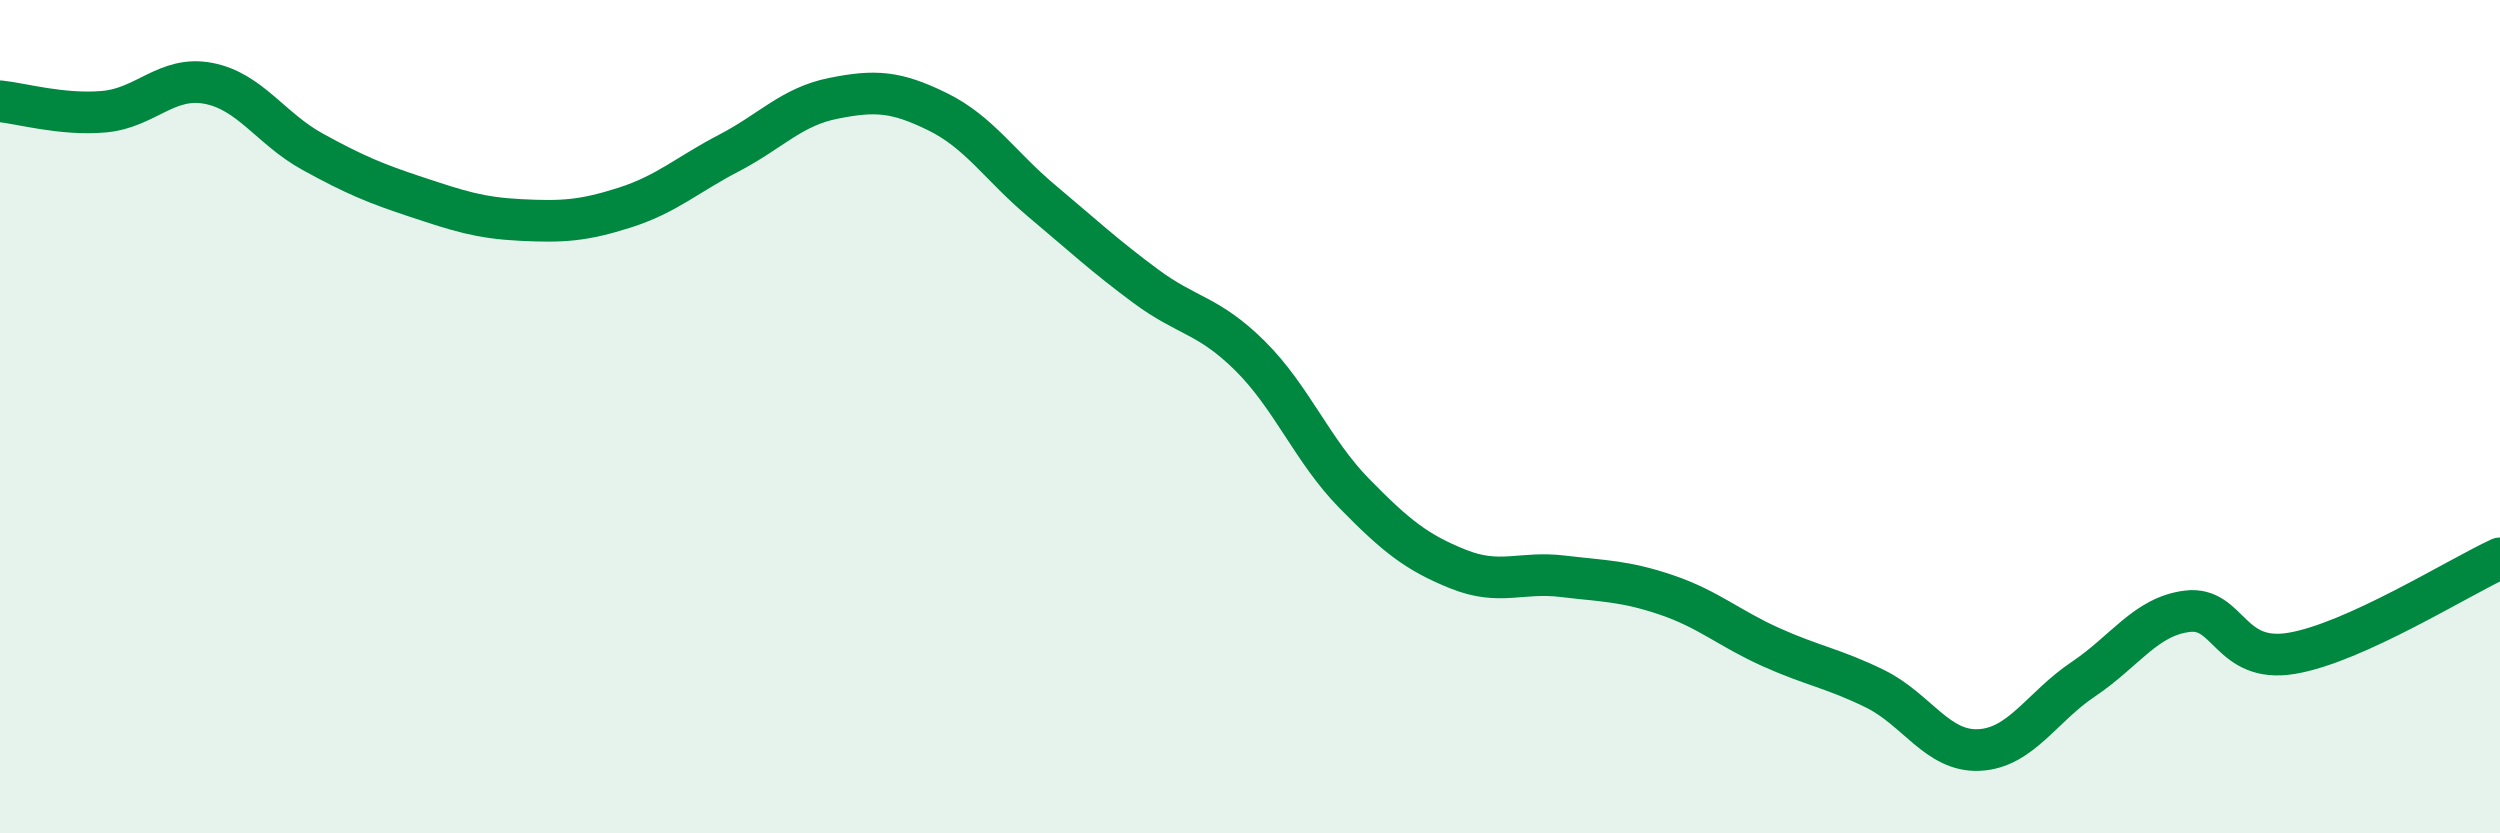 
    <svg width="60" height="20" viewBox="0 0 60 20" xmlns="http://www.w3.org/2000/svg">
      <path
        d="M 0,2.43 C 0.5,2.48 1.5,2.77 2.5,2.68 C 3.5,2.59 4,1.81 5,2 C 6,2.19 6.5,3.09 7.5,3.64 C 8.5,4.19 9,4.4 10,4.73 C 11,5.06 11.5,5.23 12.5,5.28 C 13.5,5.33 14,5.3 15,4.98 C 16,4.66 16.5,4.19 17.5,3.67 C 18.5,3.15 19,2.56 20,2.36 C 21,2.16 21.5,2.19 22.5,2.68 C 23.5,3.17 24,3.98 25,4.82 C 26,5.66 26.5,6.13 27.5,6.87 C 28.5,7.61 29,7.55 30,8.54 C 31,9.53 31.5,10.82 32.5,11.84 C 33.5,12.86 34,13.26 35,13.66 C 36,14.06 36.5,13.71 37.5,13.83 C 38.5,13.95 39,13.94 40,14.28 C 41,14.62 41.5,15.08 42.5,15.53 C 43.5,15.98 44,16.04 45,16.53 C 46,17.02 46.5,18.05 47.5,18 C 48.5,17.95 49,16.97 50,16.3 C 51,15.63 51.5,14.79 52.5,14.67 C 53.5,14.55 53.5,15.93 55,15.68 C 56.5,15.43 59,13.86 60,13.4L60 20L0 20Z"
        fill="#008740"
        opacity="0.1"
        stroke-linecap="round"
        stroke-linejoin="round"
      />
      <path
        d="M 0,2.43 C 0.5,2.48 1.5,2.77 2.5,2.68 C 3.5,2.59 4,1.81 5,2 C 6,2.19 6.5,3.09 7.5,3.64 C 8.5,4.19 9,4.4 10,4.73 C 11,5.06 11.5,5.23 12.5,5.28 C 13.5,5.33 14,5.3 15,4.98 C 16,4.66 16.5,4.19 17.5,3.67 C 18.5,3.15 19,2.56 20,2.36 C 21,2.16 21.5,2.19 22.5,2.68 C 23.5,3.17 24,3.98 25,4.82 C 26,5.66 26.5,6.13 27.5,6.87 C 28.5,7.61 29,7.55 30,8.54 C 31,9.53 31.5,10.82 32.5,11.84 C 33.5,12.86 34,13.26 35,13.66 C 36,14.06 36.5,13.71 37.5,13.83 C 38.5,13.95 39,13.94 40,14.28 C 41,14.62 41.5,15.08 42.5,15.53 C 43.5,15.98 44,16.04 45,16.53 C 46,17.02 46.5,18.05 47.5,18 C 48.5,17.95 49,16.97 50,16.3 C 51,15.63 51.5,14.79 52.5,14.67 C 53.5,14.55 53.5,15.93 55,15.68 C 56.5,15.43 59,13.86 60,13.4"
        stroke="#008740"
        stroke-width="1"
        fill="none"
        stroke-linecap="round"
        stroke-linejoin="round"
      />
    </svg>
  